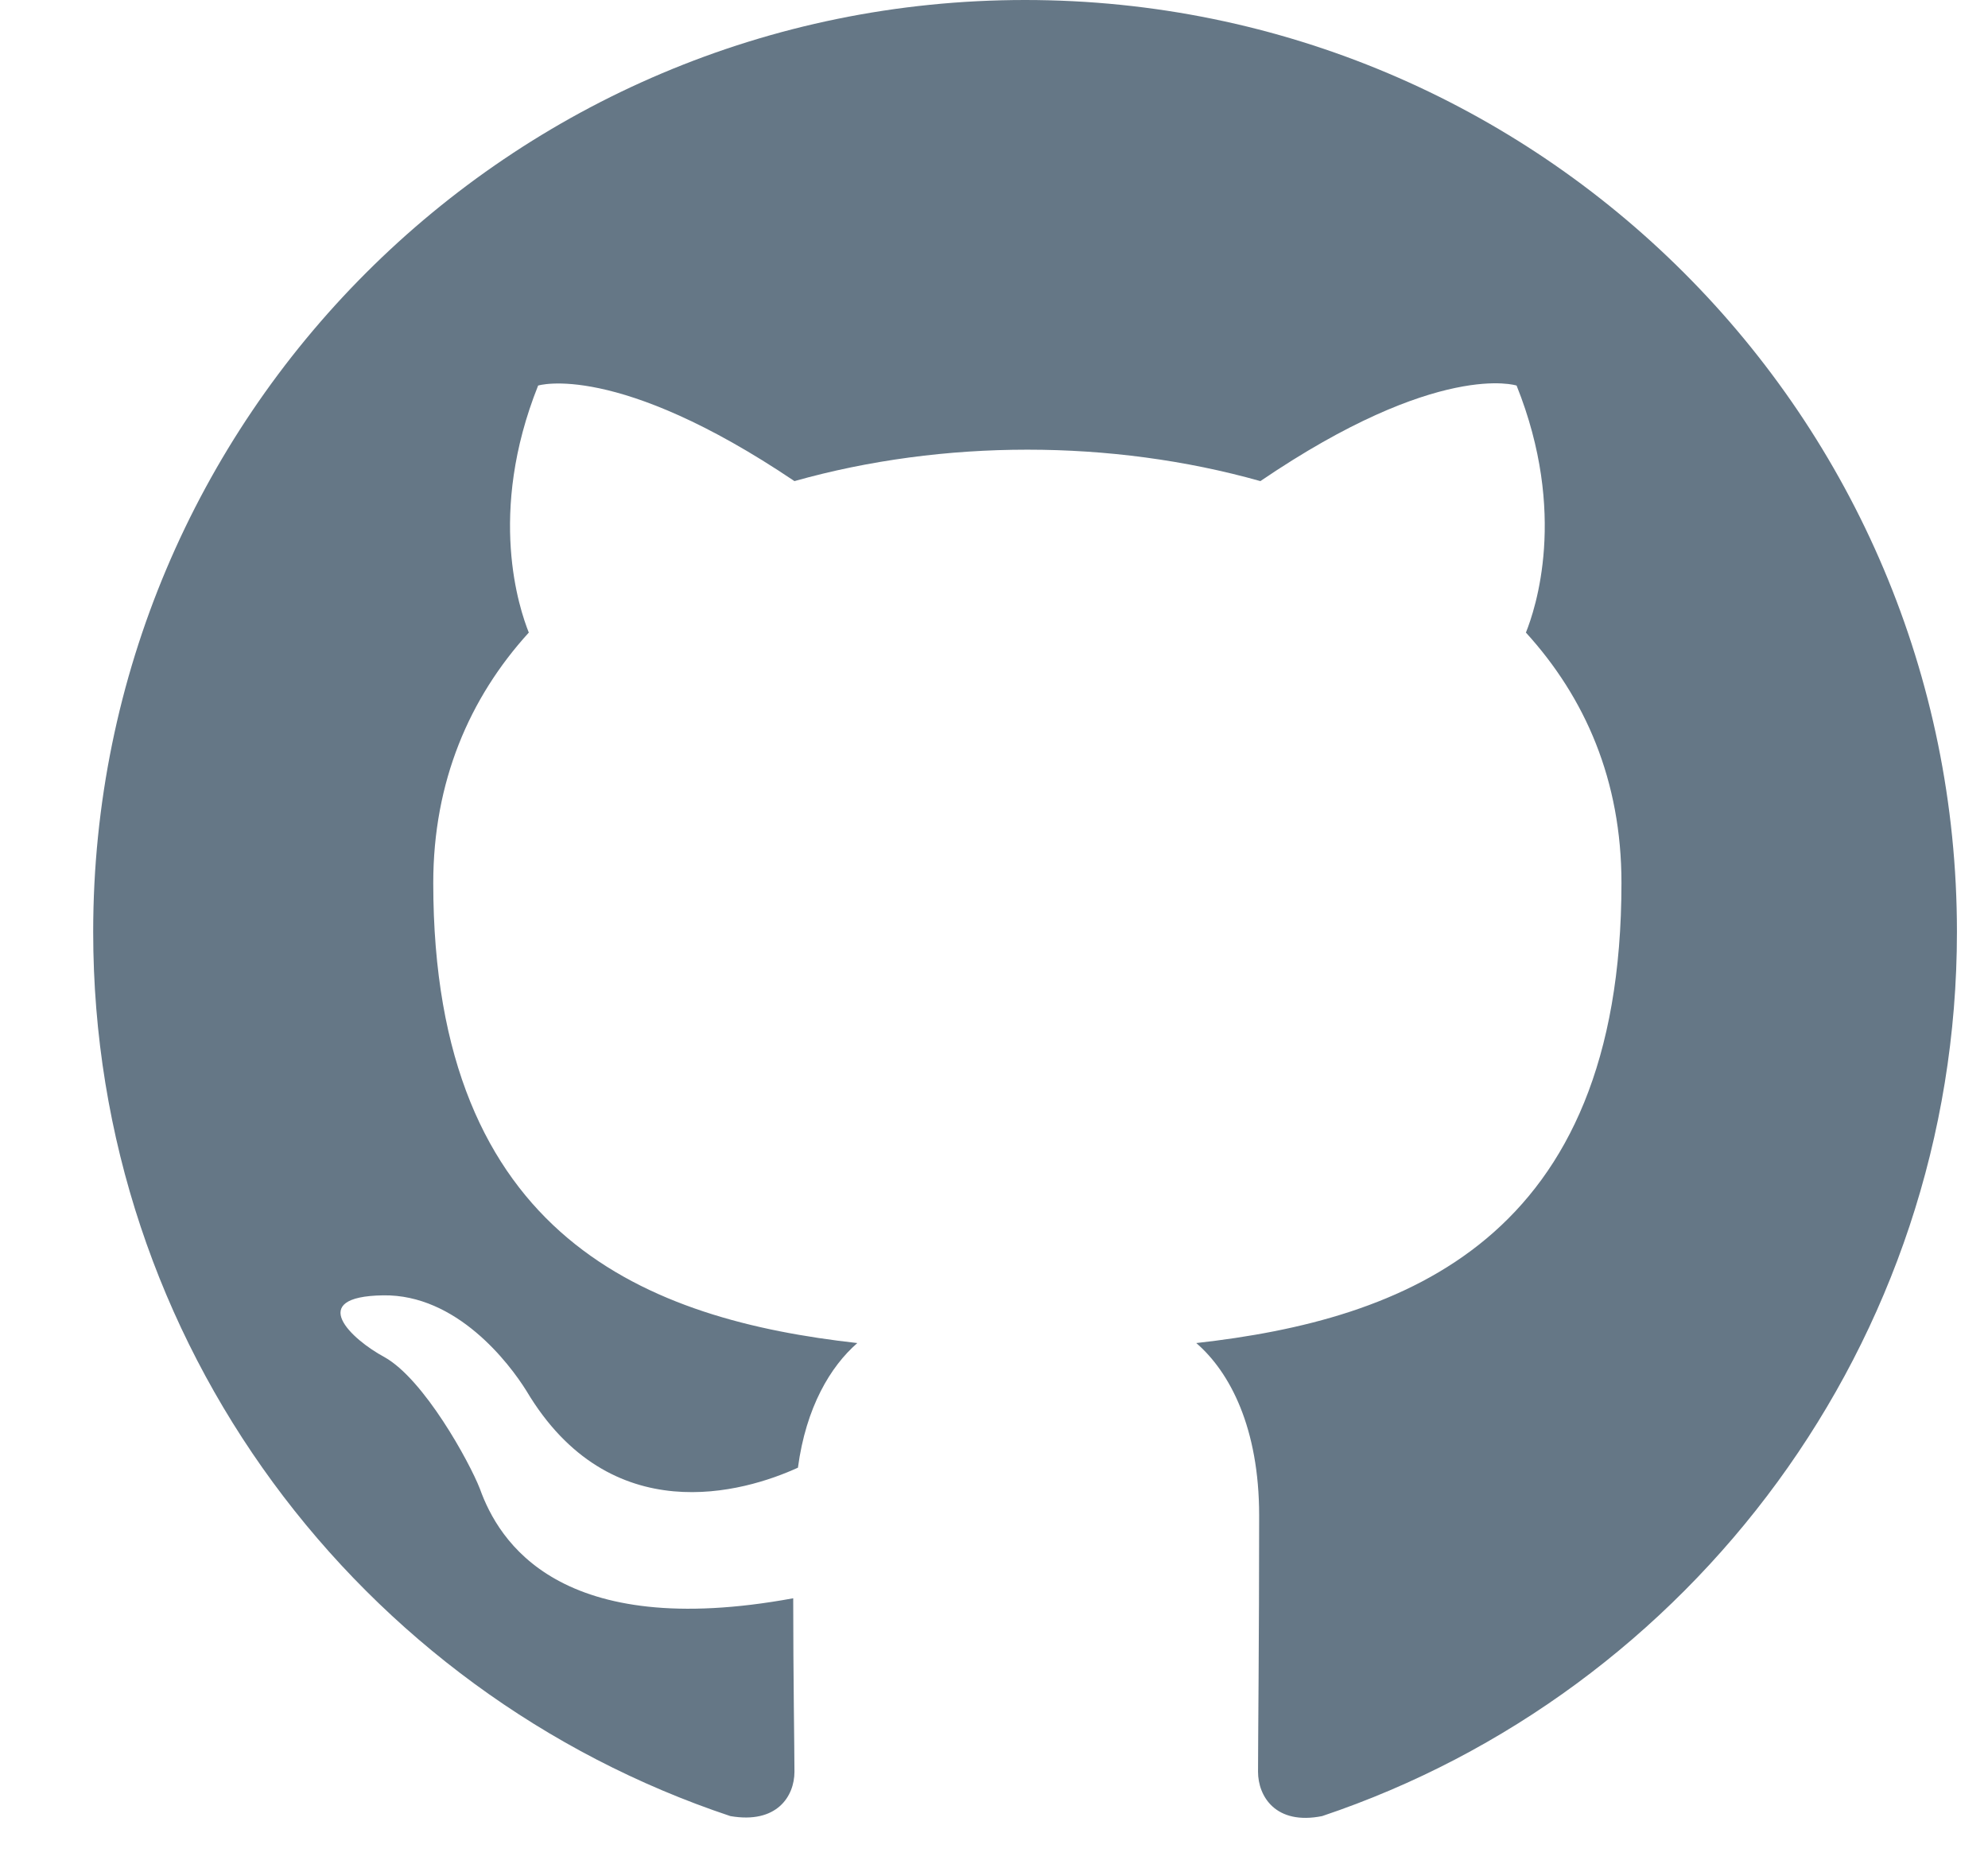<svg width="16" height="15" viewBox="0 0 16 15" fill="none" xmlns="http://www.w3.org/2000/svg">
<g clip-path="url(#clip0)">
<path fill-rule="evenodd" clip-rule="evenodd" d="M8.25 0C4.106 0 0.75 3.356 0.75 7.5C0.75 10.819 2.897 13.622 5.878 14.616C6.253 14.681 6.394 14.456 6.394 14.259C6.394 14.081 6.384 13.491 6.384 12.863C4.5 13.209 4.013 12.403 3.862 11.981C3.778 11.766 3.413 11.1 3.094 10.922C2.831 10.781 2.456 10.434 3.084 10.425C3.675 10.416 4.097 10.969 4.237 11.194C4.912 12.328 5.991 12.009 6.422 11.812C6.487 11.325 6.684 10.997 6.9 10.809C5.231 10.622 3.487 9.975 3.487 7.106C3.487 6.291 3.778 5.616 4.256 5.091C4.181 4.903 3.919 4.134 4.331 3.103C4.331 3.103 4.959 2.906 6.394 3.872C6.994 3.703 7.631 3.619 8.269 3.619C8.906 3.619 9.544 3.703 10.144 3.872C11.578 2.897 12.206 3.103 12.206 3.103C12.619 4.134 12.356 4.903 12.281 5.091C12.759 5.616 13.05 6.281 13.05 7.106C13.05 9.984 11.297 10.622 9.628 10.809C9.9 11.044 10.134 11.494 10.134 12.197C10.134 13.2 10.125 14.006 10.125 14.259C10.125 14.456 10.266 14.691 10.641 14.616C13.603 13.622 15.75 10.809 15.75 7.5C15.75 3.356 12.394 0 8.25 0Z" fill="#657786"/>
</g>
<defs>
<clipPath id="clip0">
<rect x="0.75" width="15" height="15" fill="white"/>
</clipPath>
</defs>
</svg>
